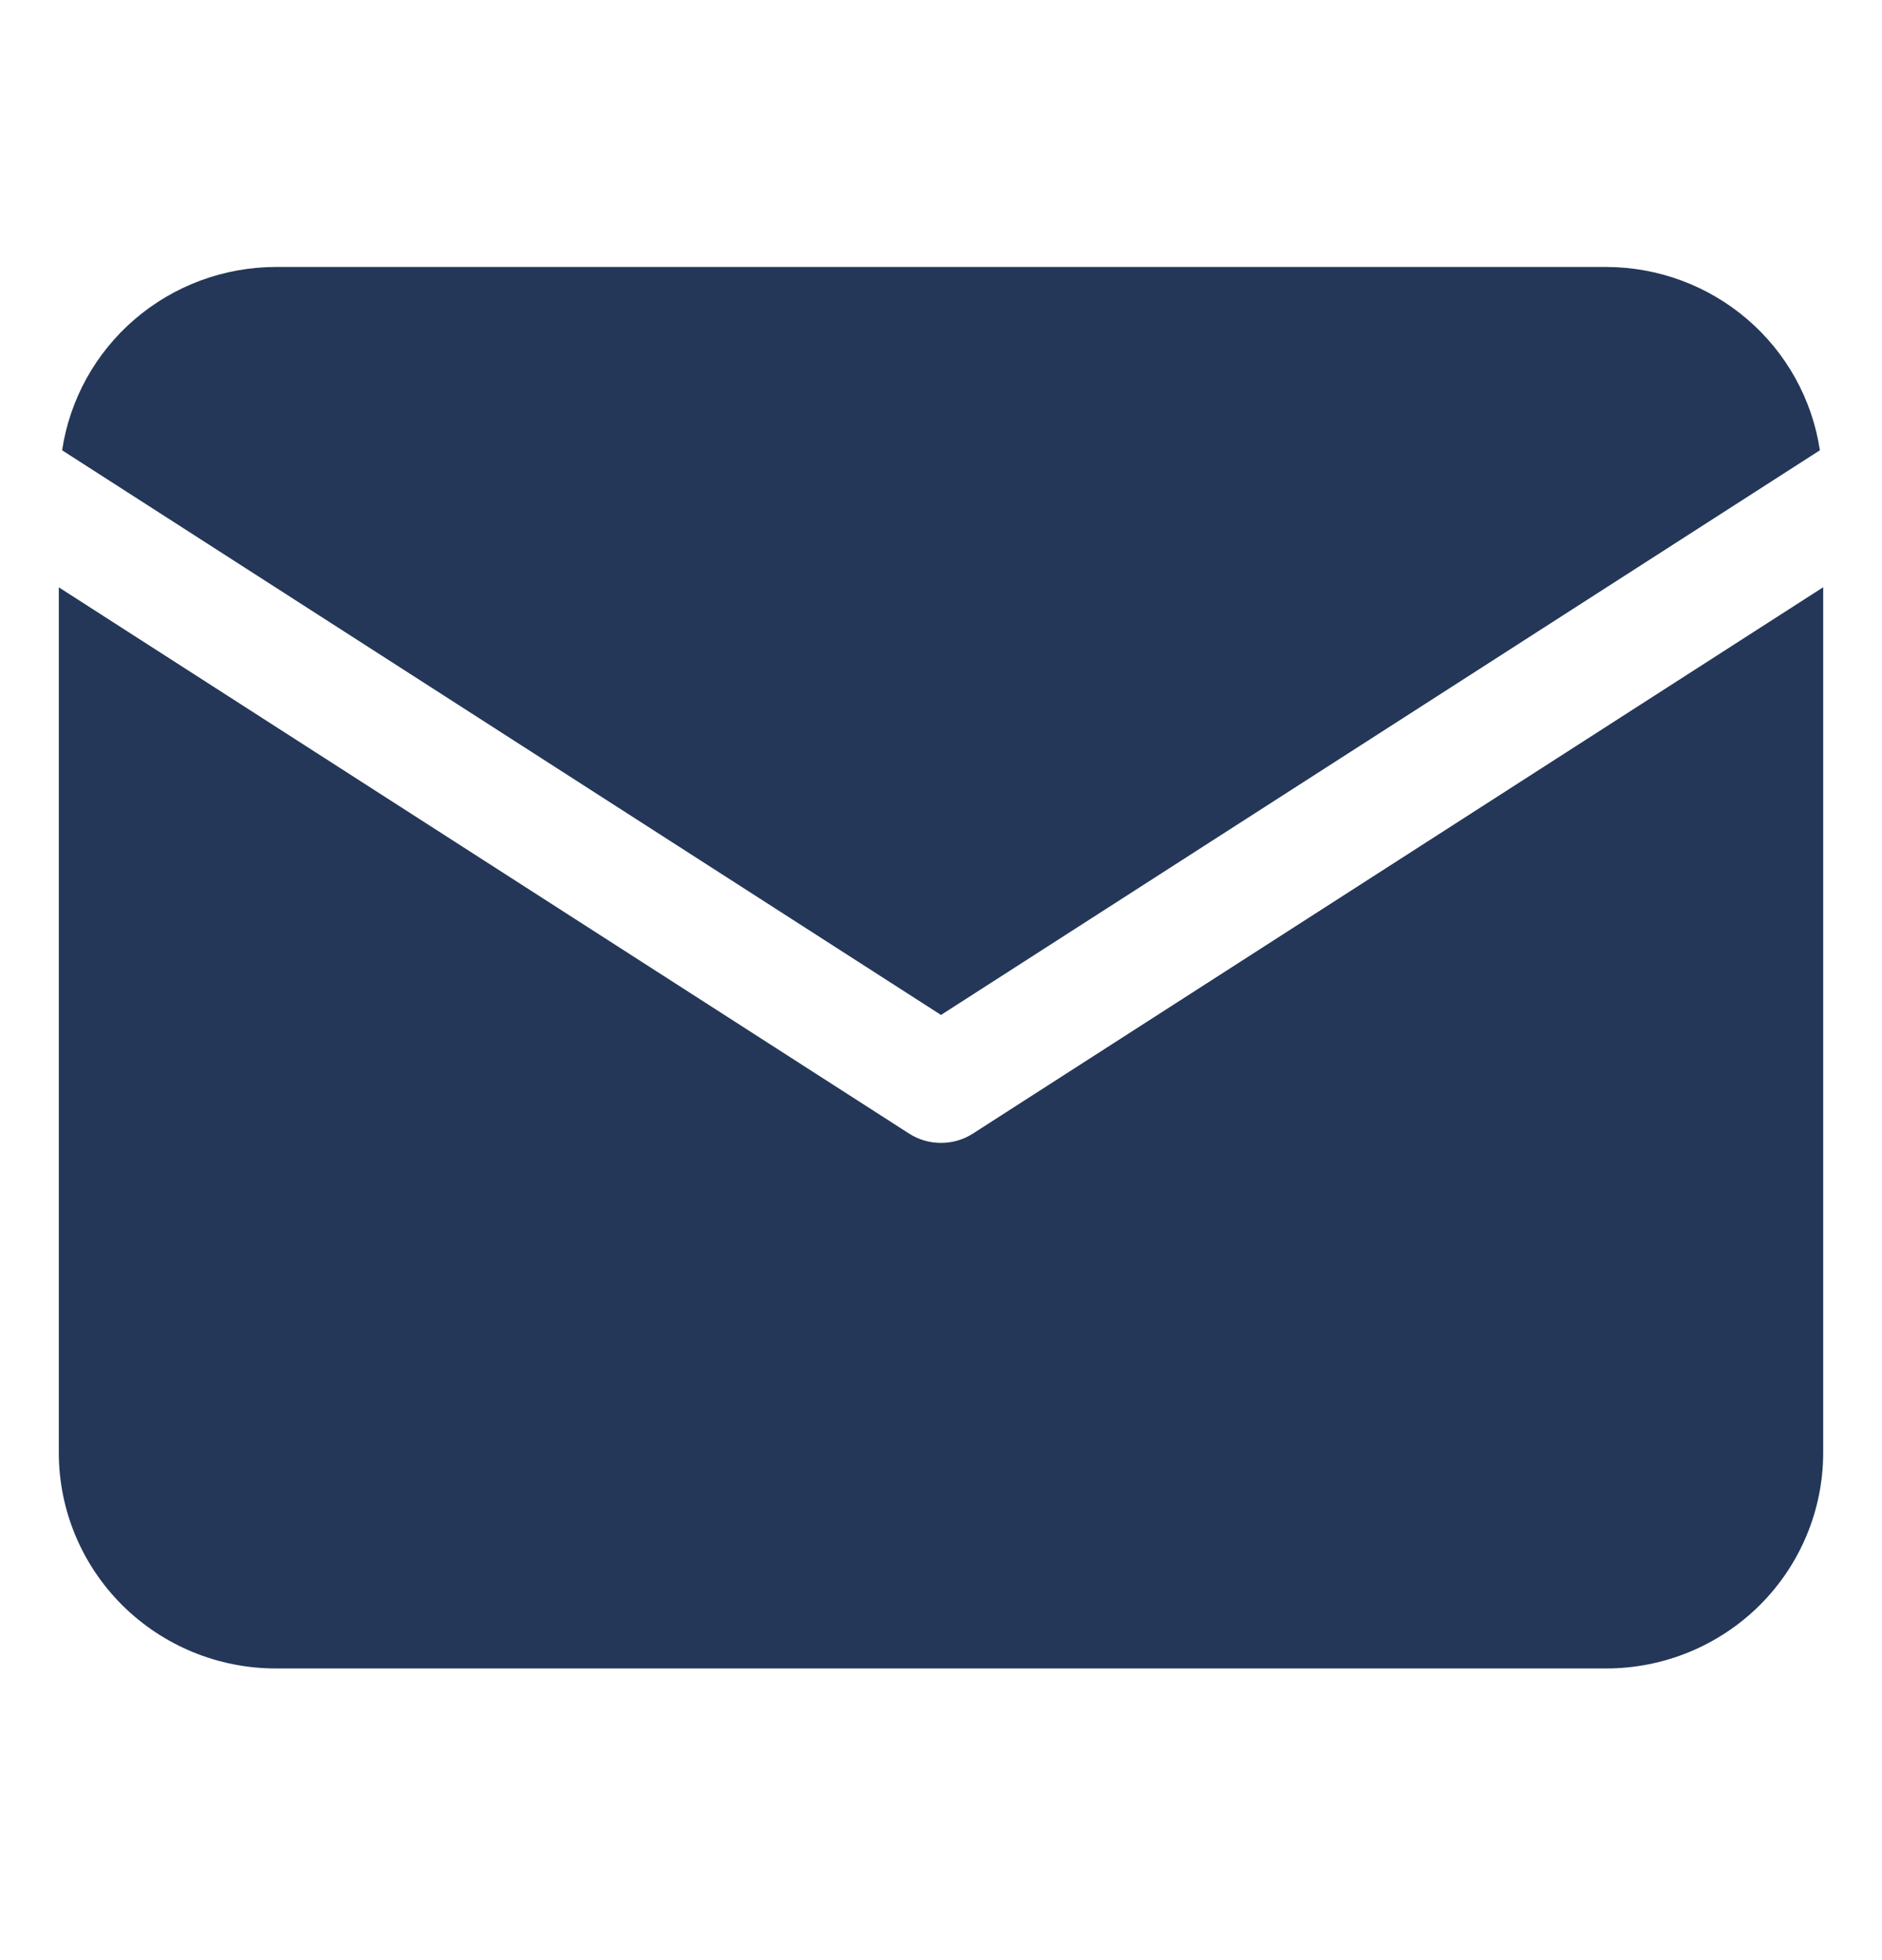 <svg width="24" height="25" viewBox="0 0 24 25" fill="none" xmlns="http://www.w3.org/2000/svg">
<path d="M23.208 5.743C23.11 5.094 22.782 4.501 22.282 4.072C21.782 3.643 21.144 3.406 20.483 3.405H3.517C2.856 3.406 2.218 3.643 1.718 4.072C1.218 4.501 0.89 5.094 0.792 5.743L12 12.945L23.208 5.743Z" fill="#243758"/>
<path d="M12.407 14.458C12.286 14.536 12.145 14.577 12 14.577C11.855 14.577 11.714 14.536 11.593 14.458L0.75 7.491V18.533C0.751 19.261 1.043 19.96 1.561 20.475C2.08 20.99 2.783 21.28 3.517 21.28H20.483C21.217 21.28 21.92 20.99 22.439 20.475C22.957 19.96 23.249 19.261 23.25 18.533V7.49L12.407 14.458Z" fill="#243758"/>
</svg>
